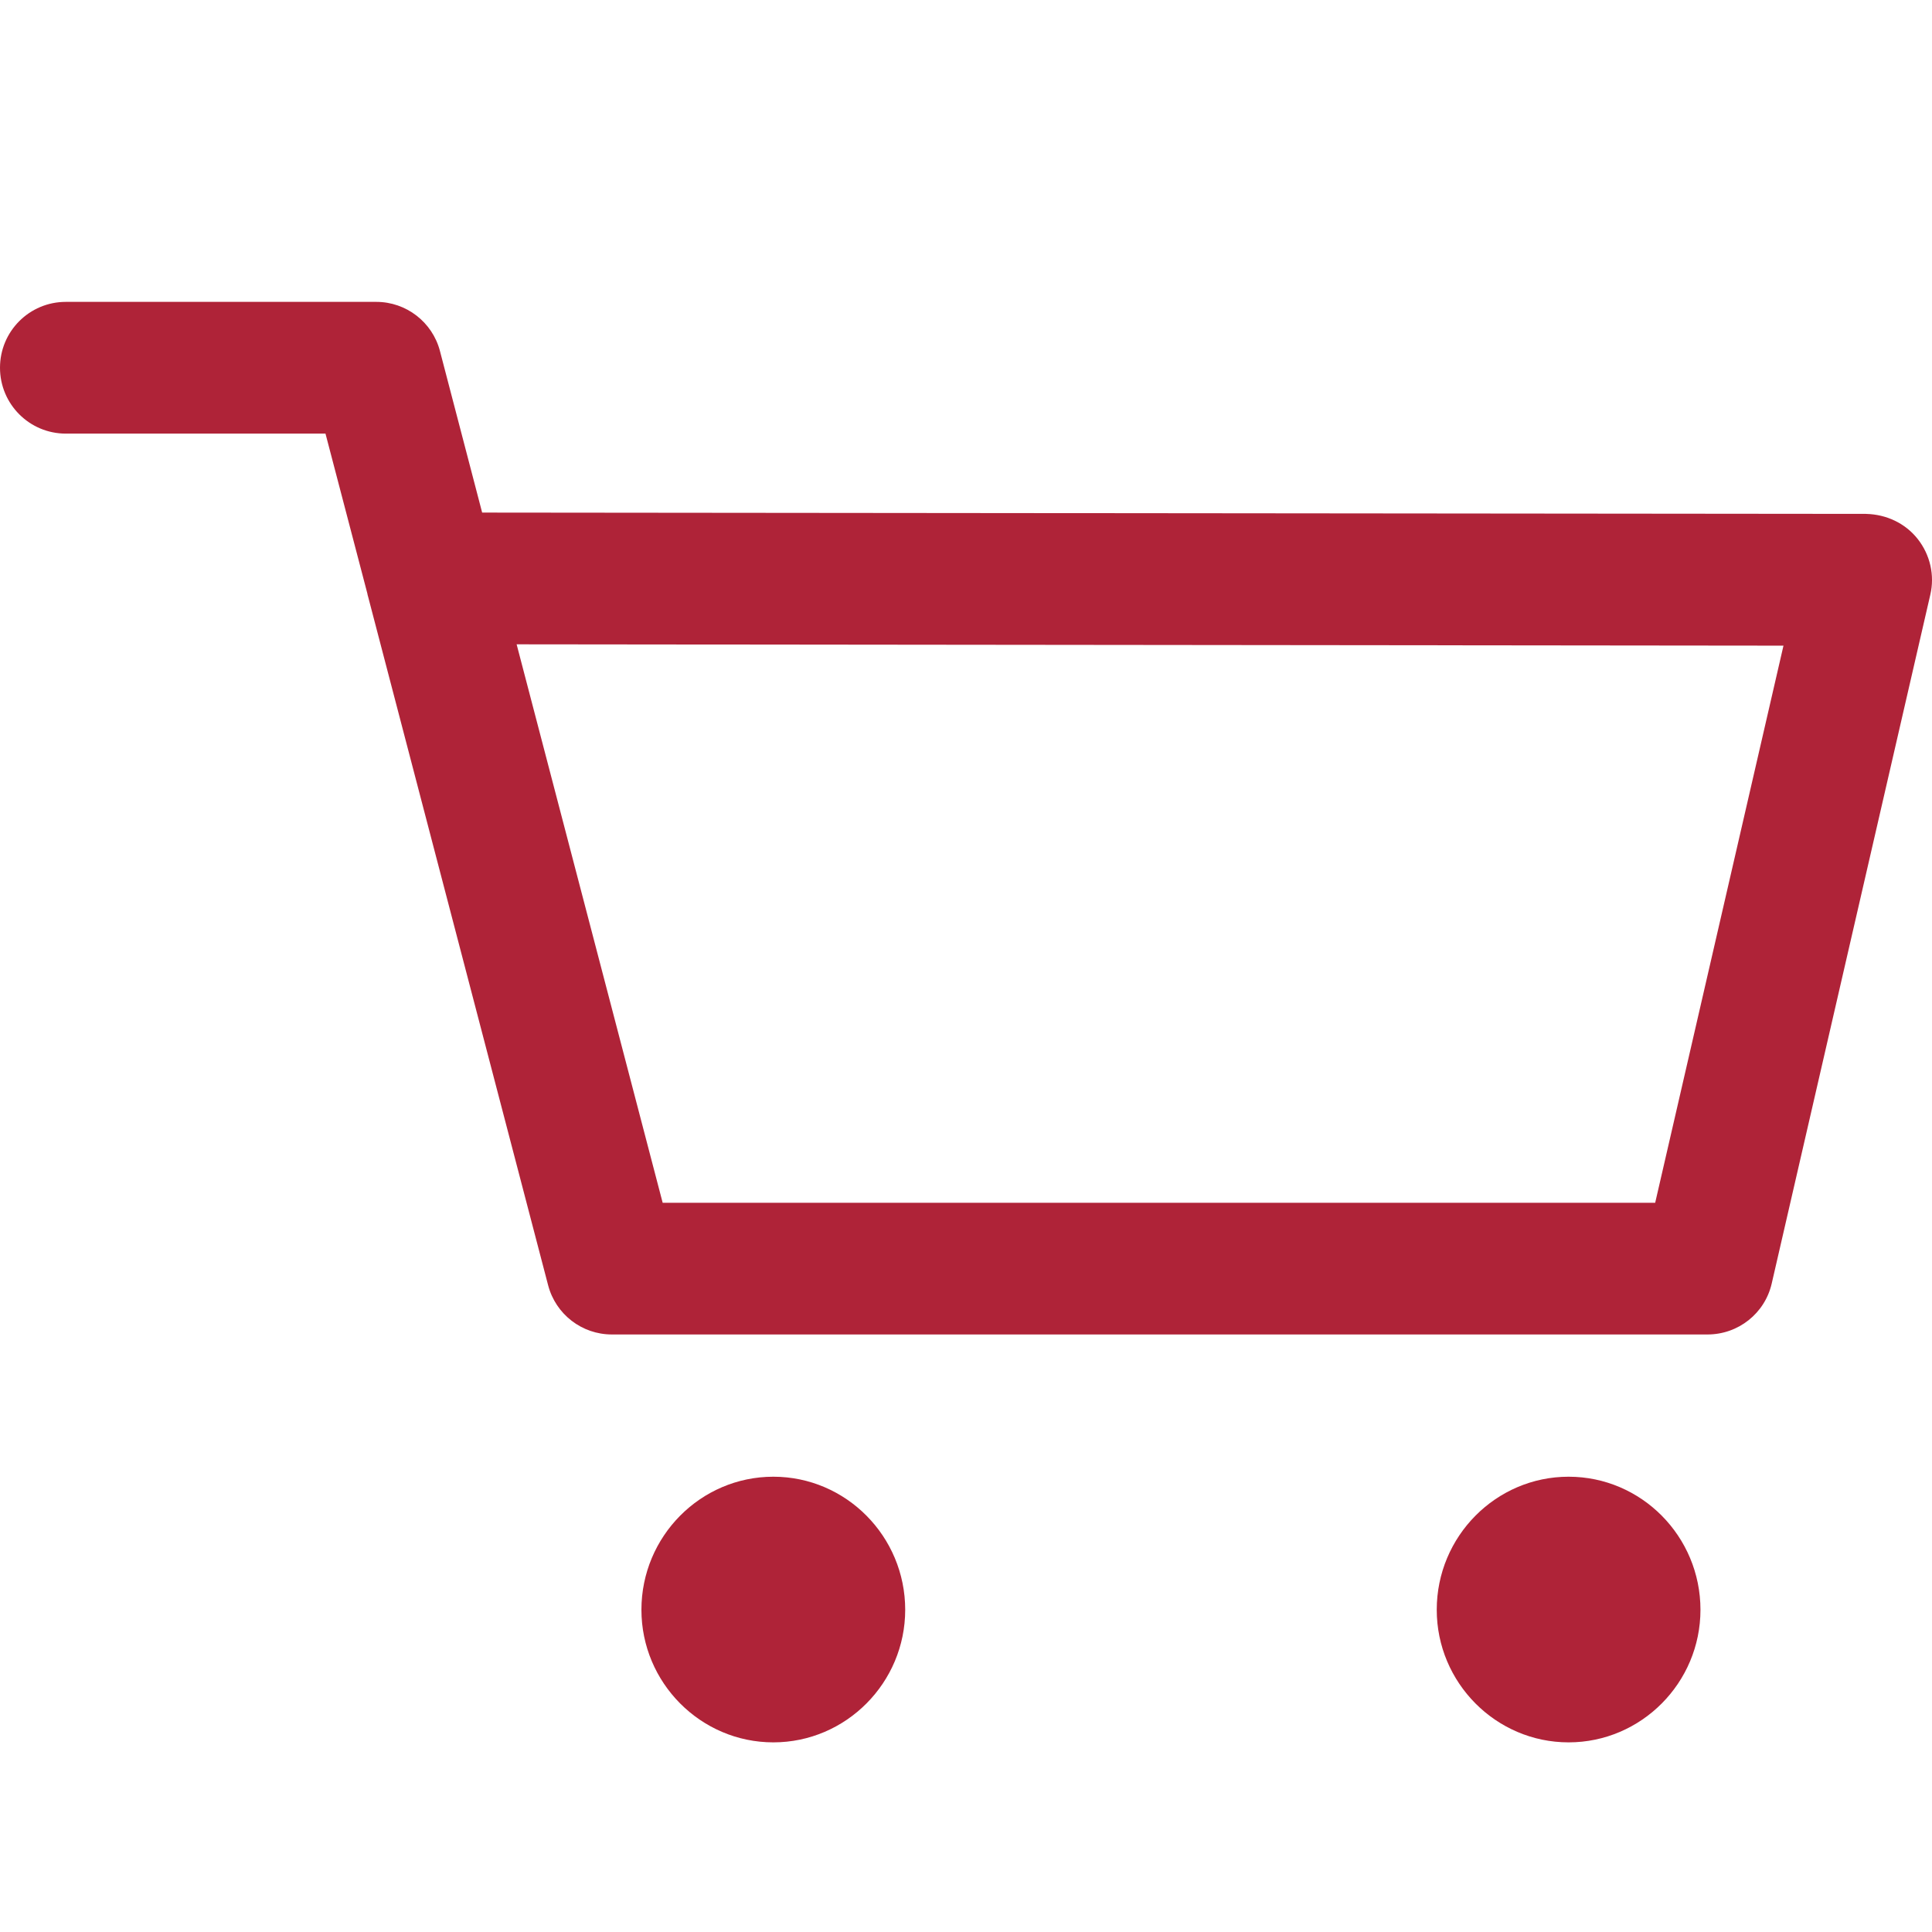 <svg width="32" height="32" viewBox="0 0 32 32" fill="none" xmlns="http://www.w3.org/2000/svg">
<g clip-path="url(#clip0)">
<path fill-rule="evenodd" clip-rule="evenodd" d="M10.624 26.663C10.624 25.448 11.604 24.459 12.809 24.459C14.013 24.459 14.993 25.448 14.993 26.663C14.993 27.87 14.013 28.859 12.809 28.859C11.604 28.859 10.624 27.87 10.624 26.663ZM23.797 26.663C23.797 25.448 24.777 24.459 25.981 24.459C27.186 24.459 28.165 25.448 28.165 26.663C28.165 27.87 27.186 28.859 25.981 28.859C24.777 28.859 23.797 27.87 23.797 26.663ZM27.415 19.922H10.976L8.557 10.672L29.54 10.694L27.415 19.922ZM31.763 8.927C31.556 8.665 31.243 8.52 30.911 8.512L7.986 8.49L7.287 5.814C7.162 5.335 6.728 5 6.233 5H1.09C0.488 5 0 5.487 0 6.091C0 6.694 0.488 7.182 1.09 7.182H5.391L6.084 9.828C6.087 9.85 6.092 9.865 6.096 9.879L9.079 21.289C9.205 21.769 9.638 22.103 10.134 22.103H28.282C28.791 22.103 29.231 21.754 29.345 21.26L31.972 9.85C32.047 9.53 31.97 9.189 31.763 8.927V8.927Z" fill="#AF2338"/>
</g>
<defs>
<clipPath id="clip0">
<rect width="32" height="32" fill="white"/>
</clipPath>
</defs>
</svg>

